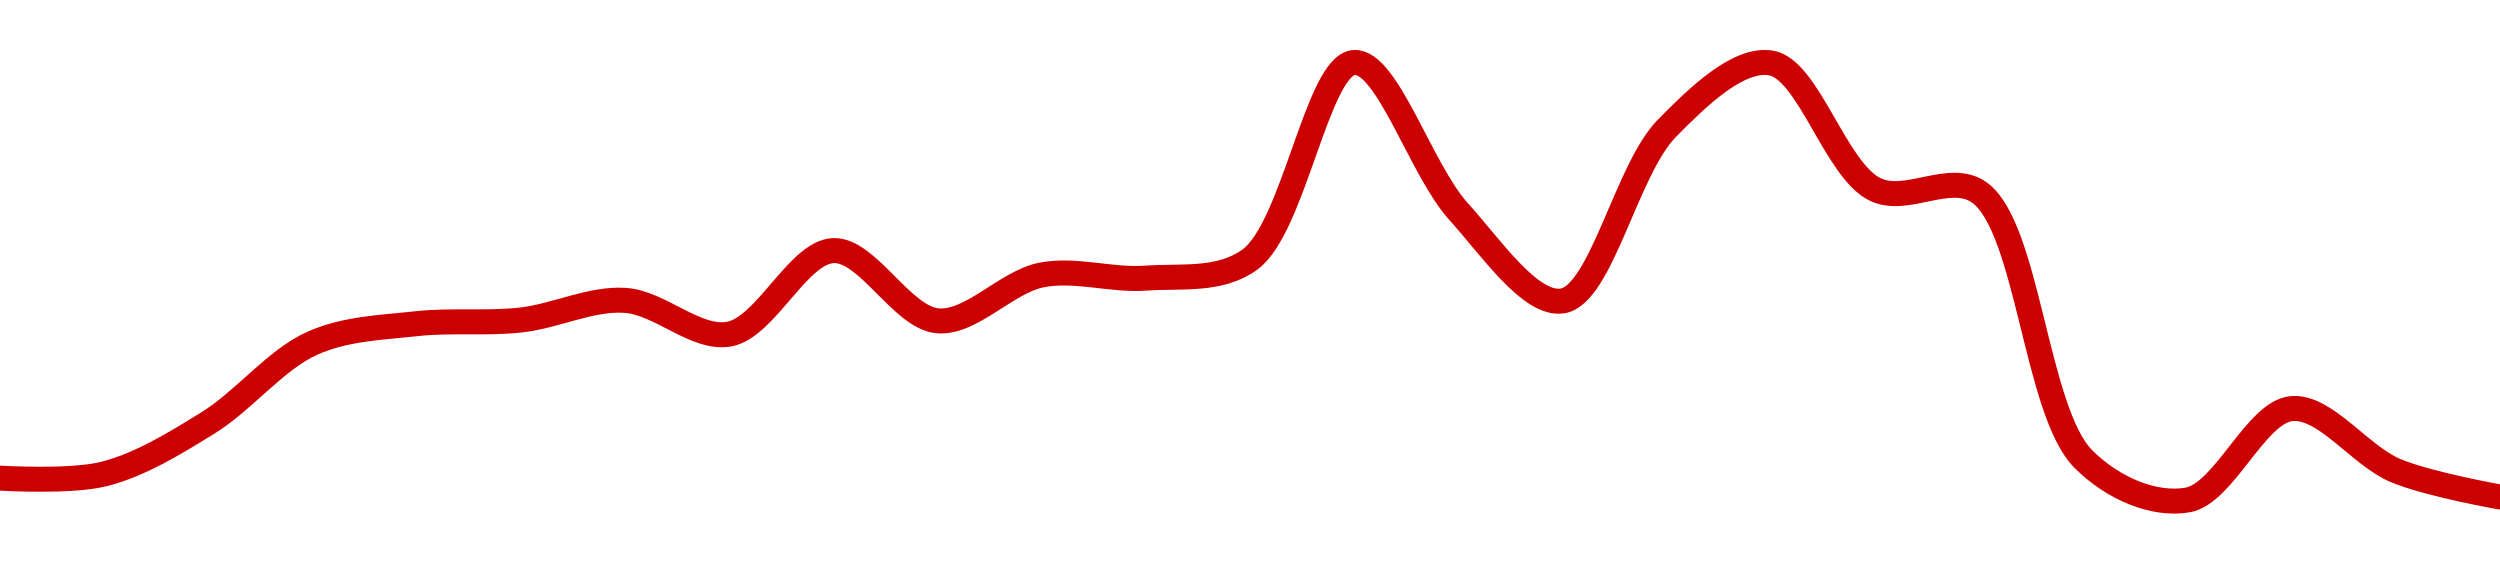 <!-- series1d: [1.4237e-7,1.42508e-7,1.442e-7,1.46825e-7,1.47468e-7,1.47589e-7,1.48238e-7,1.47124e-7,1.4988e-7,1.47563e-7,1.49076e-7,1.48971e-7,1.49587e-7,1.56089e-7,1.51179e-7,1.48219e-7,1.53909e-7,1.56074e-7,1.51902e-7,1.51803e-7,1.43e-7,1.41648e-7,1.44665e-7,1.42616e-7,1.41748e-7] -->

<svg width="200" height="45" viewBox="0 0 200 45" xmlns="http://www.w3.org/2000/svg">
  <defs>
    <linearGradient id="grad-area" x1="0" y1="0" x2="0" y2="1">
      <stop offset="0%" stop-color="rgba(255,82,82,.2)" />
      <stop offset="100%" stop-color="rgba(0,0,0,0)" />
    </linearGradient>
  </defs>

  <path d="M0,38.25C0,38.25,5.626,38.603,8.333,37.916C11.19,37.19,13.968,35.487,16.667,33.815C19.534,32.038,22.058,28.761,25,27.453C27.645,26.276,30.544,26.202,33.333,25.894C36.1,25.589,38.901,25.909,41.667,25.601C44.456,25.291,47.244,23.853,50,24.028C52.801,24.206,55.68,27.214,58.333,26.728C61.263,26.191,63.845,20.165,66.667,20.048C69.403,19.935,72.15,25.409,75,25.664C77.713,25.907,80.492,22.55,83.333,21.997C86.053,21.468,88.899,22.455,91.667,22.252C94.455,22.047,97.575,22.53,100,20.759C103.52,18.188,105.398,5.183,108.333,5C110.983,4.835,113.667,13.585,116.667,16.9C119.276,19.784,122.441,24.483,125,24.074C128.098,23.58,130.12,13.556,133.333,10.284C135.845,7.725,139.061,4.616,141.667,5.036C144.673,5.521,146.83,13.597,150,15.148C152.528,16.385,155.97,13.723,158.333,15.388C162.25,18.147,162.864,32.912,166.667,36.723C169.044,39.106,172.355,40.462,175,40C177.943,39.486,180.456,32.952,183.333,32.688C186.024,32.441,188.8,36.467,191.667,37.654C194.365,38.771,200,39.758,200,39.758"
        fill="none"
        stroke="#CC0000"
        stroke-width="2"
        stroke-linejoin="round"
        stroke-linecap="round"
        />
</svg>